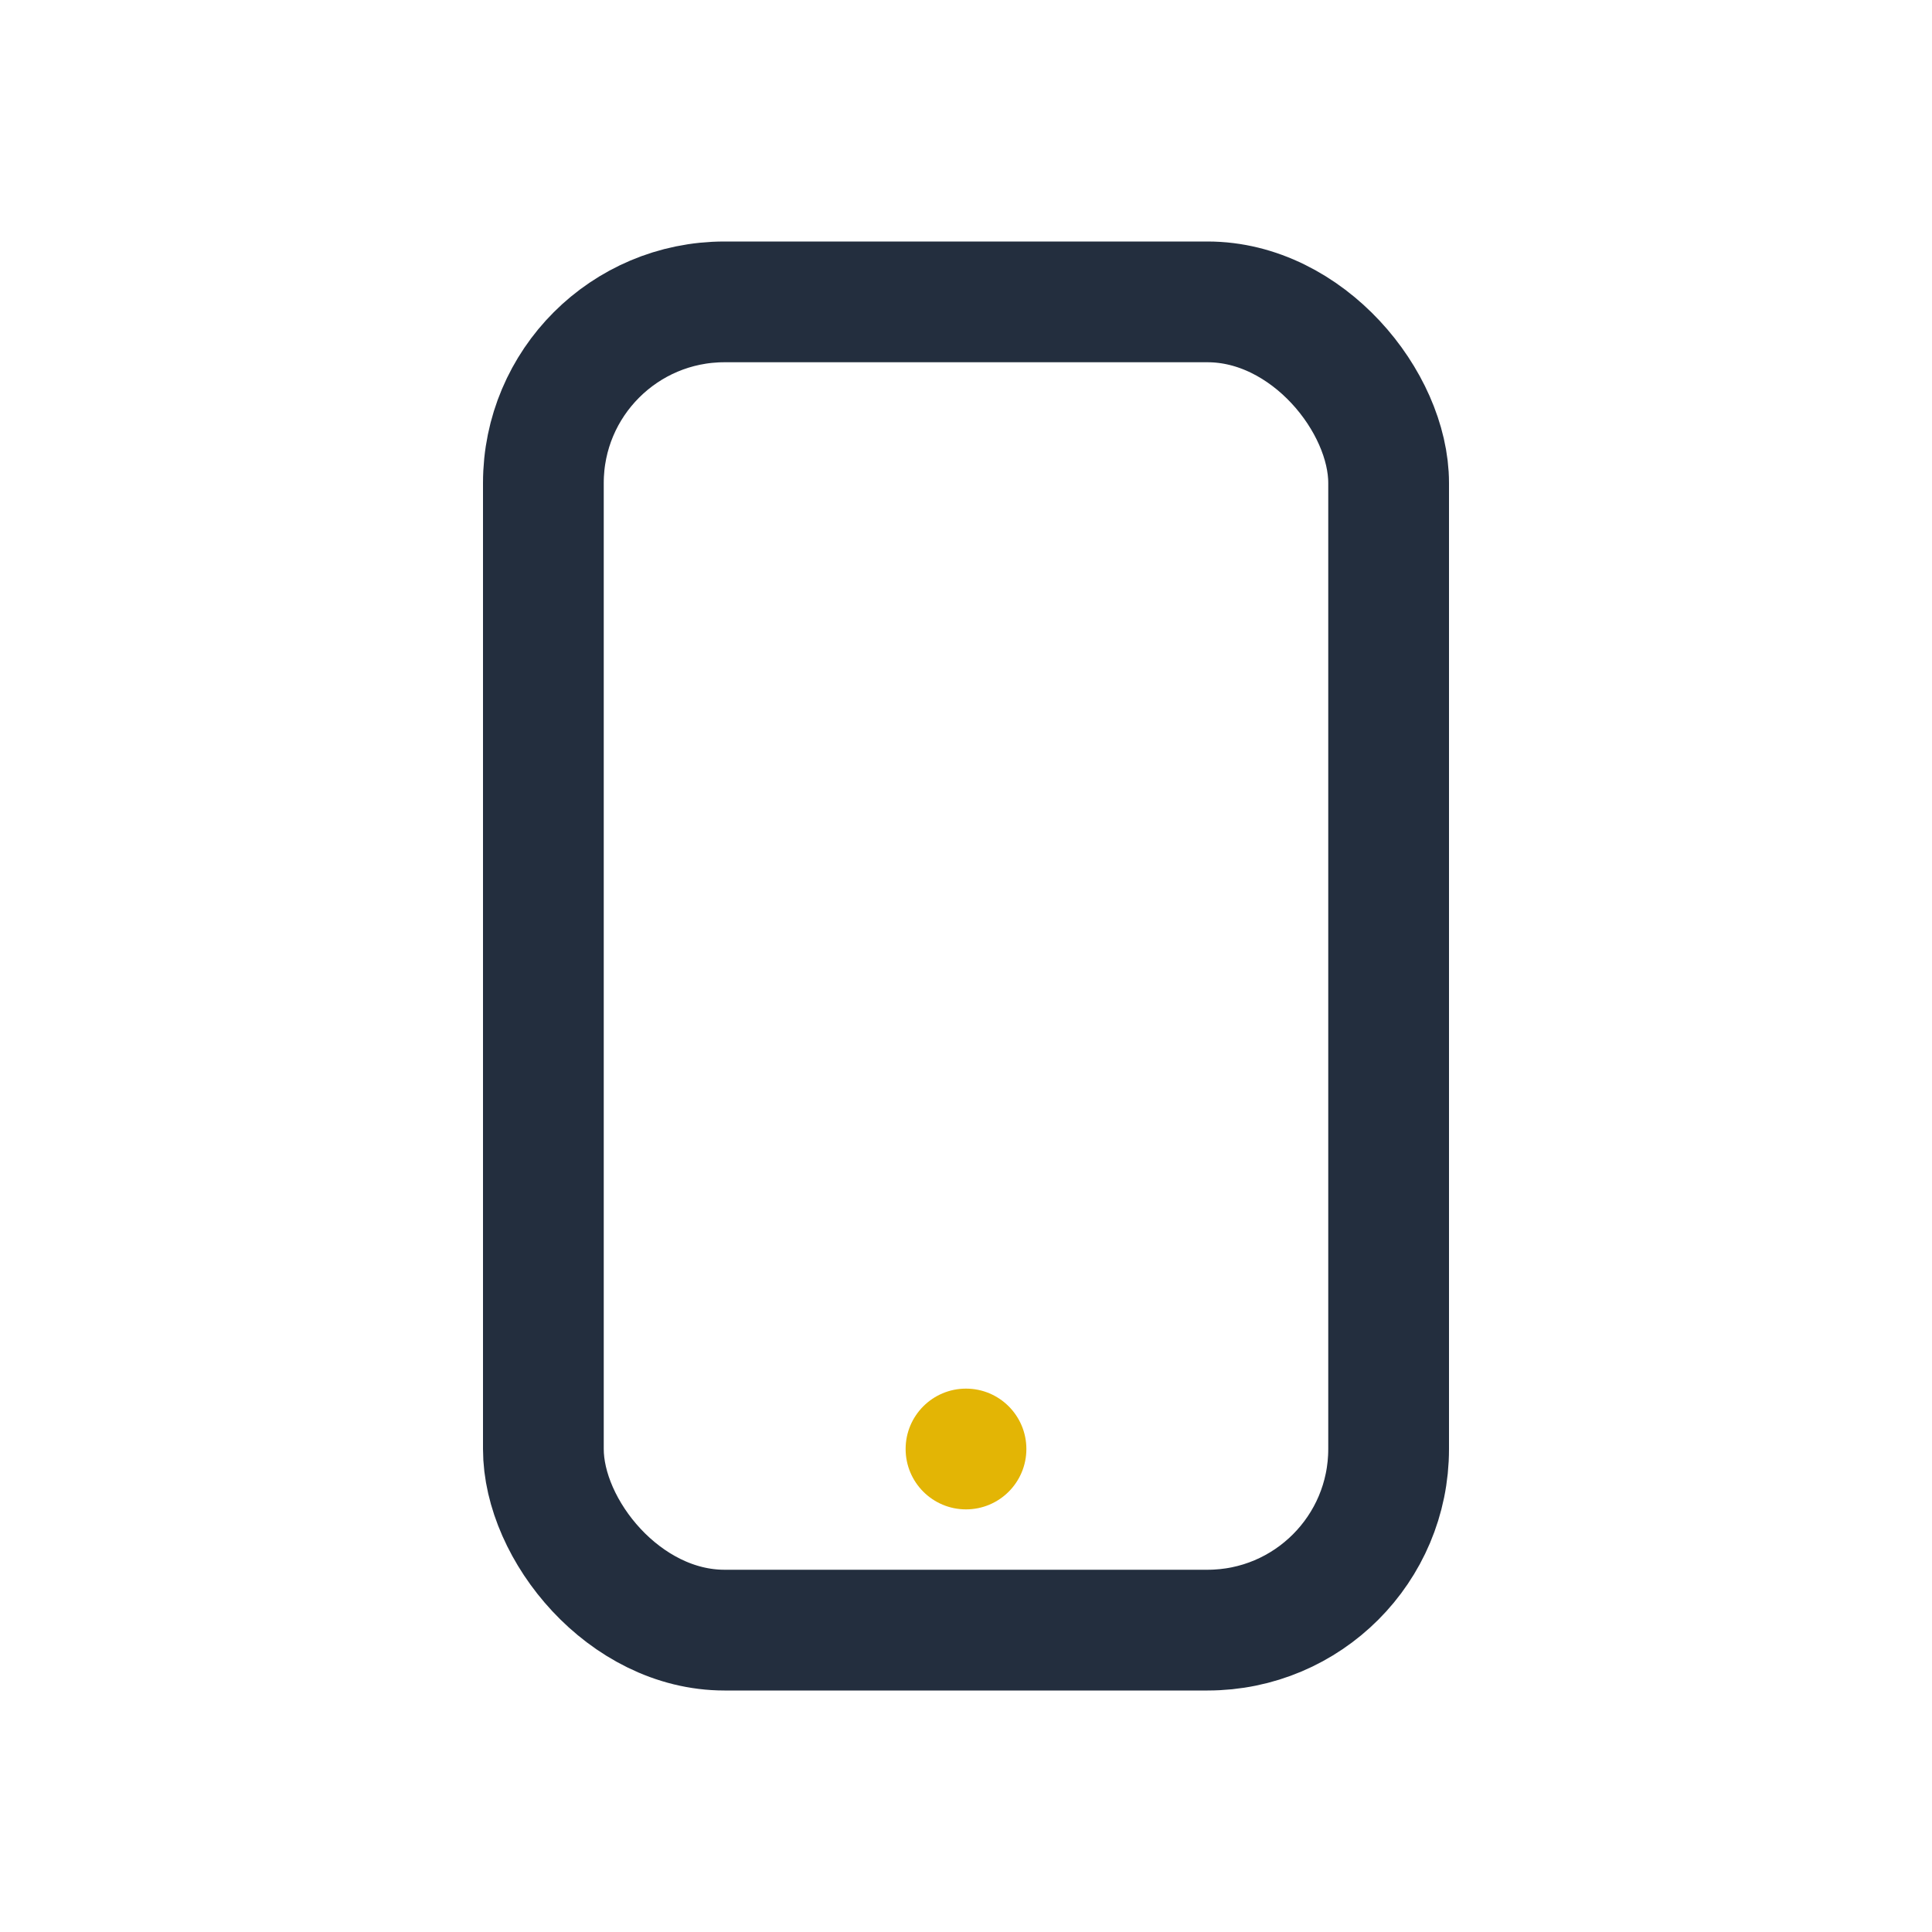 <?xml version="1.0" encoding="UTF-8"?>
<svg xmlns="http://www.w3.org/2000/svg" width="32" height="32" viewBox="0 0 32 32"><rect x="9" y="5" width="14" height="22" rx="3" fill="none" stroke="#232e3e" stroke-width="2"/><circle cx="16" cy="24" r="1" fill="#e3b505"/></svg>